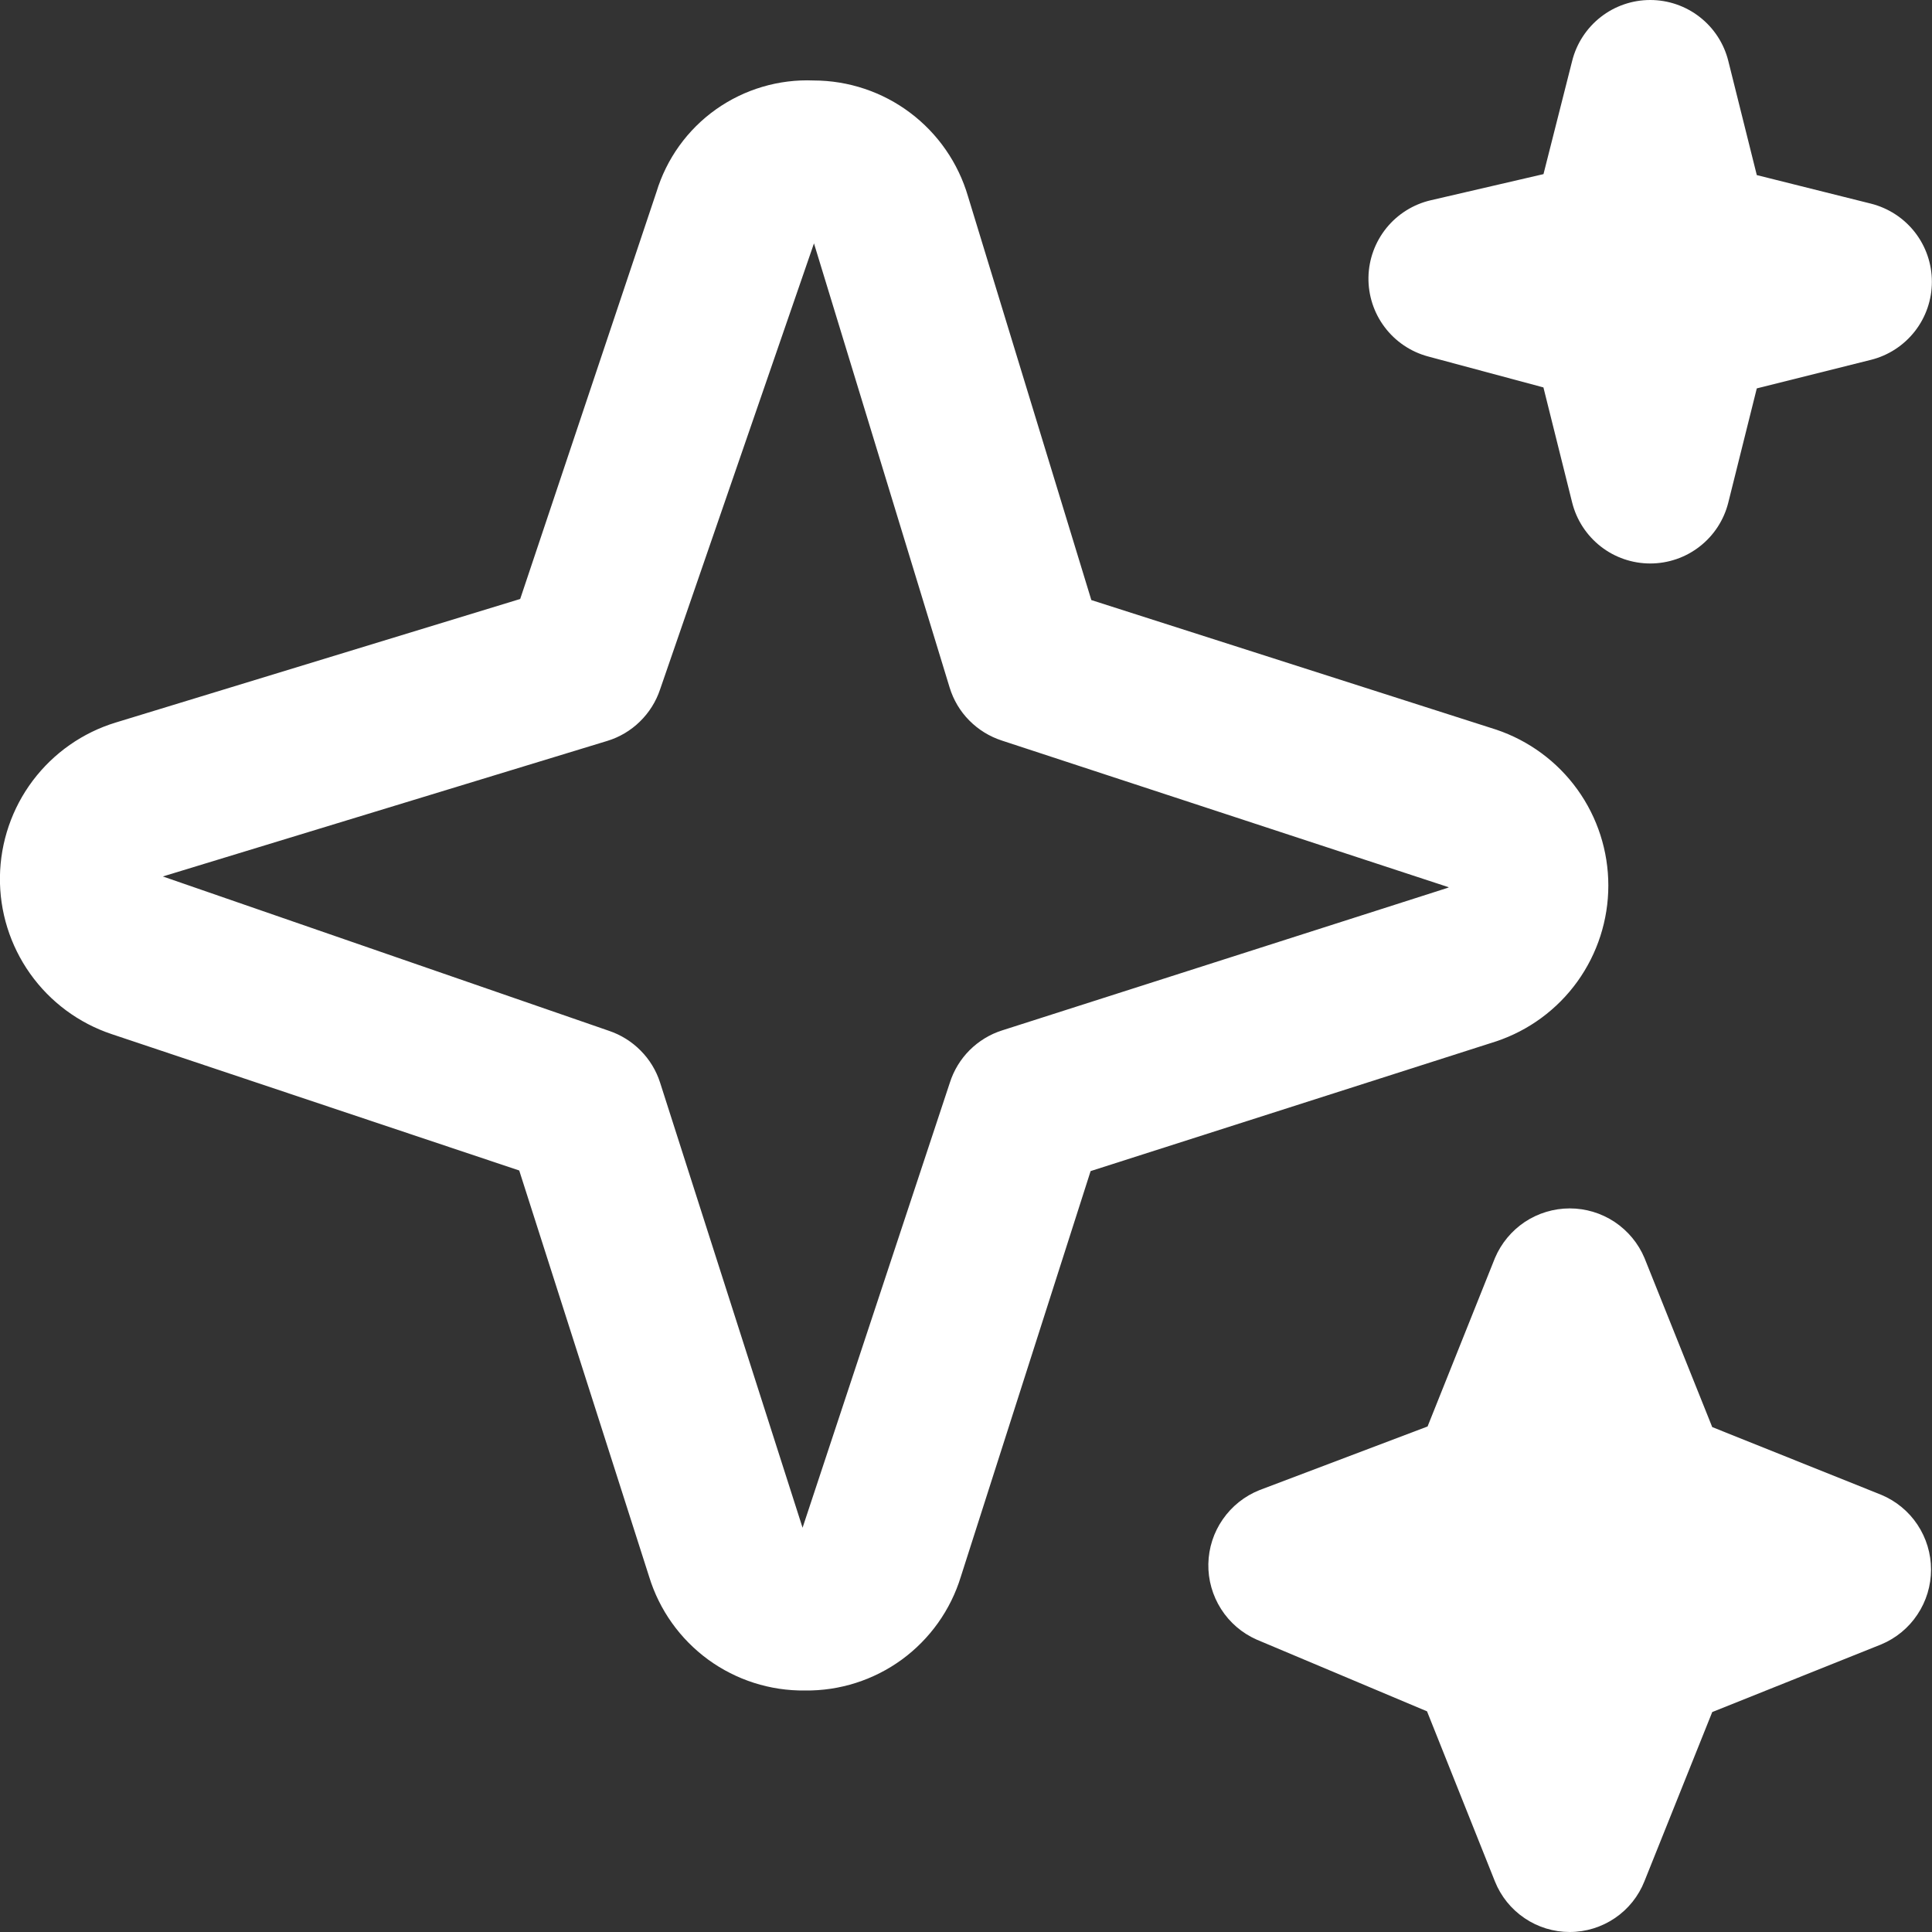 <svg width="32" height="32" viewBox="0 0 32 32" fill="none" xmlns="http://www.w3.org/2000/svg">
<rect x="0" y="0" width="32" height="32" fill="#333333" stroke="none"/>
<path d="M26 32C25.733 32 25.473 31.921 25.252 31.771C25.031 31.622 24.86 31.41 24.761 31.163L23.636 28.345L20.814 27.157C20.572 27.05 20.367 26.874 20.225 26.651C20.083 26.428 20.009 26.168 20.014 25.904C20.019 25.639 20.102 25.382 20.253 25.165C20.404 24.947 20.615 24.779 20.861 24.681L23.645 23.627L24.761 20.837C24.864 20.594 25.036 20.386 25.256 20.239C25.477 20.093 25.735 20.015 26 20.015C26.264 20.015 26.523 20.093 26.743 20.239C26.963 20.386 27.136 20.594 27.238 20.837L28.36 23.637L31.16 24.759C31.404 24.861 31.613 25.033 31.759 25.253C31.906 25.474 31.984 25.733 31.984 25.997C31.984 26.262 31.906 26.521 31.759 26.741C31.613 26.962 31.404 27.134 31.16 27.236L28.36 28.357L27.238 31.157C27.14 31.406 26.97 31.619 26.749 31.769C26.528 31.919 26.267 32 26 32ZM13.333 28C12.757 28.007 12.194 27.827 11.729 27.488C11.264 27.148 10.921 26.667 10.752 26.116L8.6 19.387L1.849 17.128C1.304 16.946 0.831 16.595 0.499 16.127C0.166 15.658 -0.009 15.096 -0.001 14.522C0.007 13.948 0.197 13.39 0.542 12.931C0.887 12.472 1.369 12.134 1.918 11.967L8.616 9.921L10.872 3.183C11.04 2.629 11.386 2.147 11.858 1.812C12.33 1.478 12.899 1.309 13.477 1.333C14.053 1.334 14.614 1.521 15.074 1.867C15.535 2.213 15.871 2.699 16.033 3.252L18.076 9.939L24.782 12.085C25.323 12.267 25.794 12.614 26.127 13.077C26.46 13.54 26.639 14.096 26.639 14.667C26.639 15.237 26.46 15.793 26.127 16.257C25.794 16.72 25.323 17.067 24.782 17.248L18.064 19.397L15.914 26.116C15.745 26.667 15.402 27.148 14.937 27.488C14.472 27.827 13.909 28.007 13.333 28ZM13.482 4.031L10.933 11.419C10.866 11.62 10.751 11.803 10.599 11.951C10.447 12.1 10.262 12.21 10.058 12.272L2.697 14.517L10.085 17.073C10.284 17.14 10.464 17.252 10.611 17.401C10.759 17.55 10.869 17.731 10.933 17.931L13.293 25.304L15.733 17.931C15.798 17.728 15.91 17.544 16.06 17.394C16.211 17.244 16.395 17.131 16.597 17.067L23.97 14.708C23.98 14.705 23.989 14.701 23.997 14.696L16.597 12.267C16.392 12.201 16.205 12.086 16.054 11.933C15.902 11.78 15.791 11.592 15.728 11.385L13.482 4.031ZM27.333 9.333C27.036 9.333 26.747 9.234 26.513 9.051C26.279 8.868 26.112 8.612 26.04 8.324L25.564 6.417L23.653 5.904C23.366 5.827 23.113 5.656 22.934 5.418C22.755 5.181 22.661 4.89 22.666 4.593C22.671 4.296 22.776 4.009 22.963 3.777C23.15 3.546 23.409 3.384 23.698 3.317L25.565 2.884L26.04 1.009C26.112 0.721 26.279 0.465 26.513 0.282C26.747 0.099 27.036 0 27.333 0C27.63 0 27.919 0.099 28.153 0.282C28.388 0.465 28.554 0.721 28.626 1.009L29.098 2.9L30.989 3.373C31.277 3.446 31.533 3.612 31.716 3.846C31.899 4.081 31.998 4.369 31.998 4.667C31.998 4.964 31.899 5.253 31.716 5.487C31.533 5.721 31.277 5.888 30.989 5.96L29.098 6.433L28.626 8.324C28.554 8.612 28.388 8.868 28.153 9.051C27.919 9.234 27.63 9.333 27.333 9.333Z" fill="white"/>
</svg>
